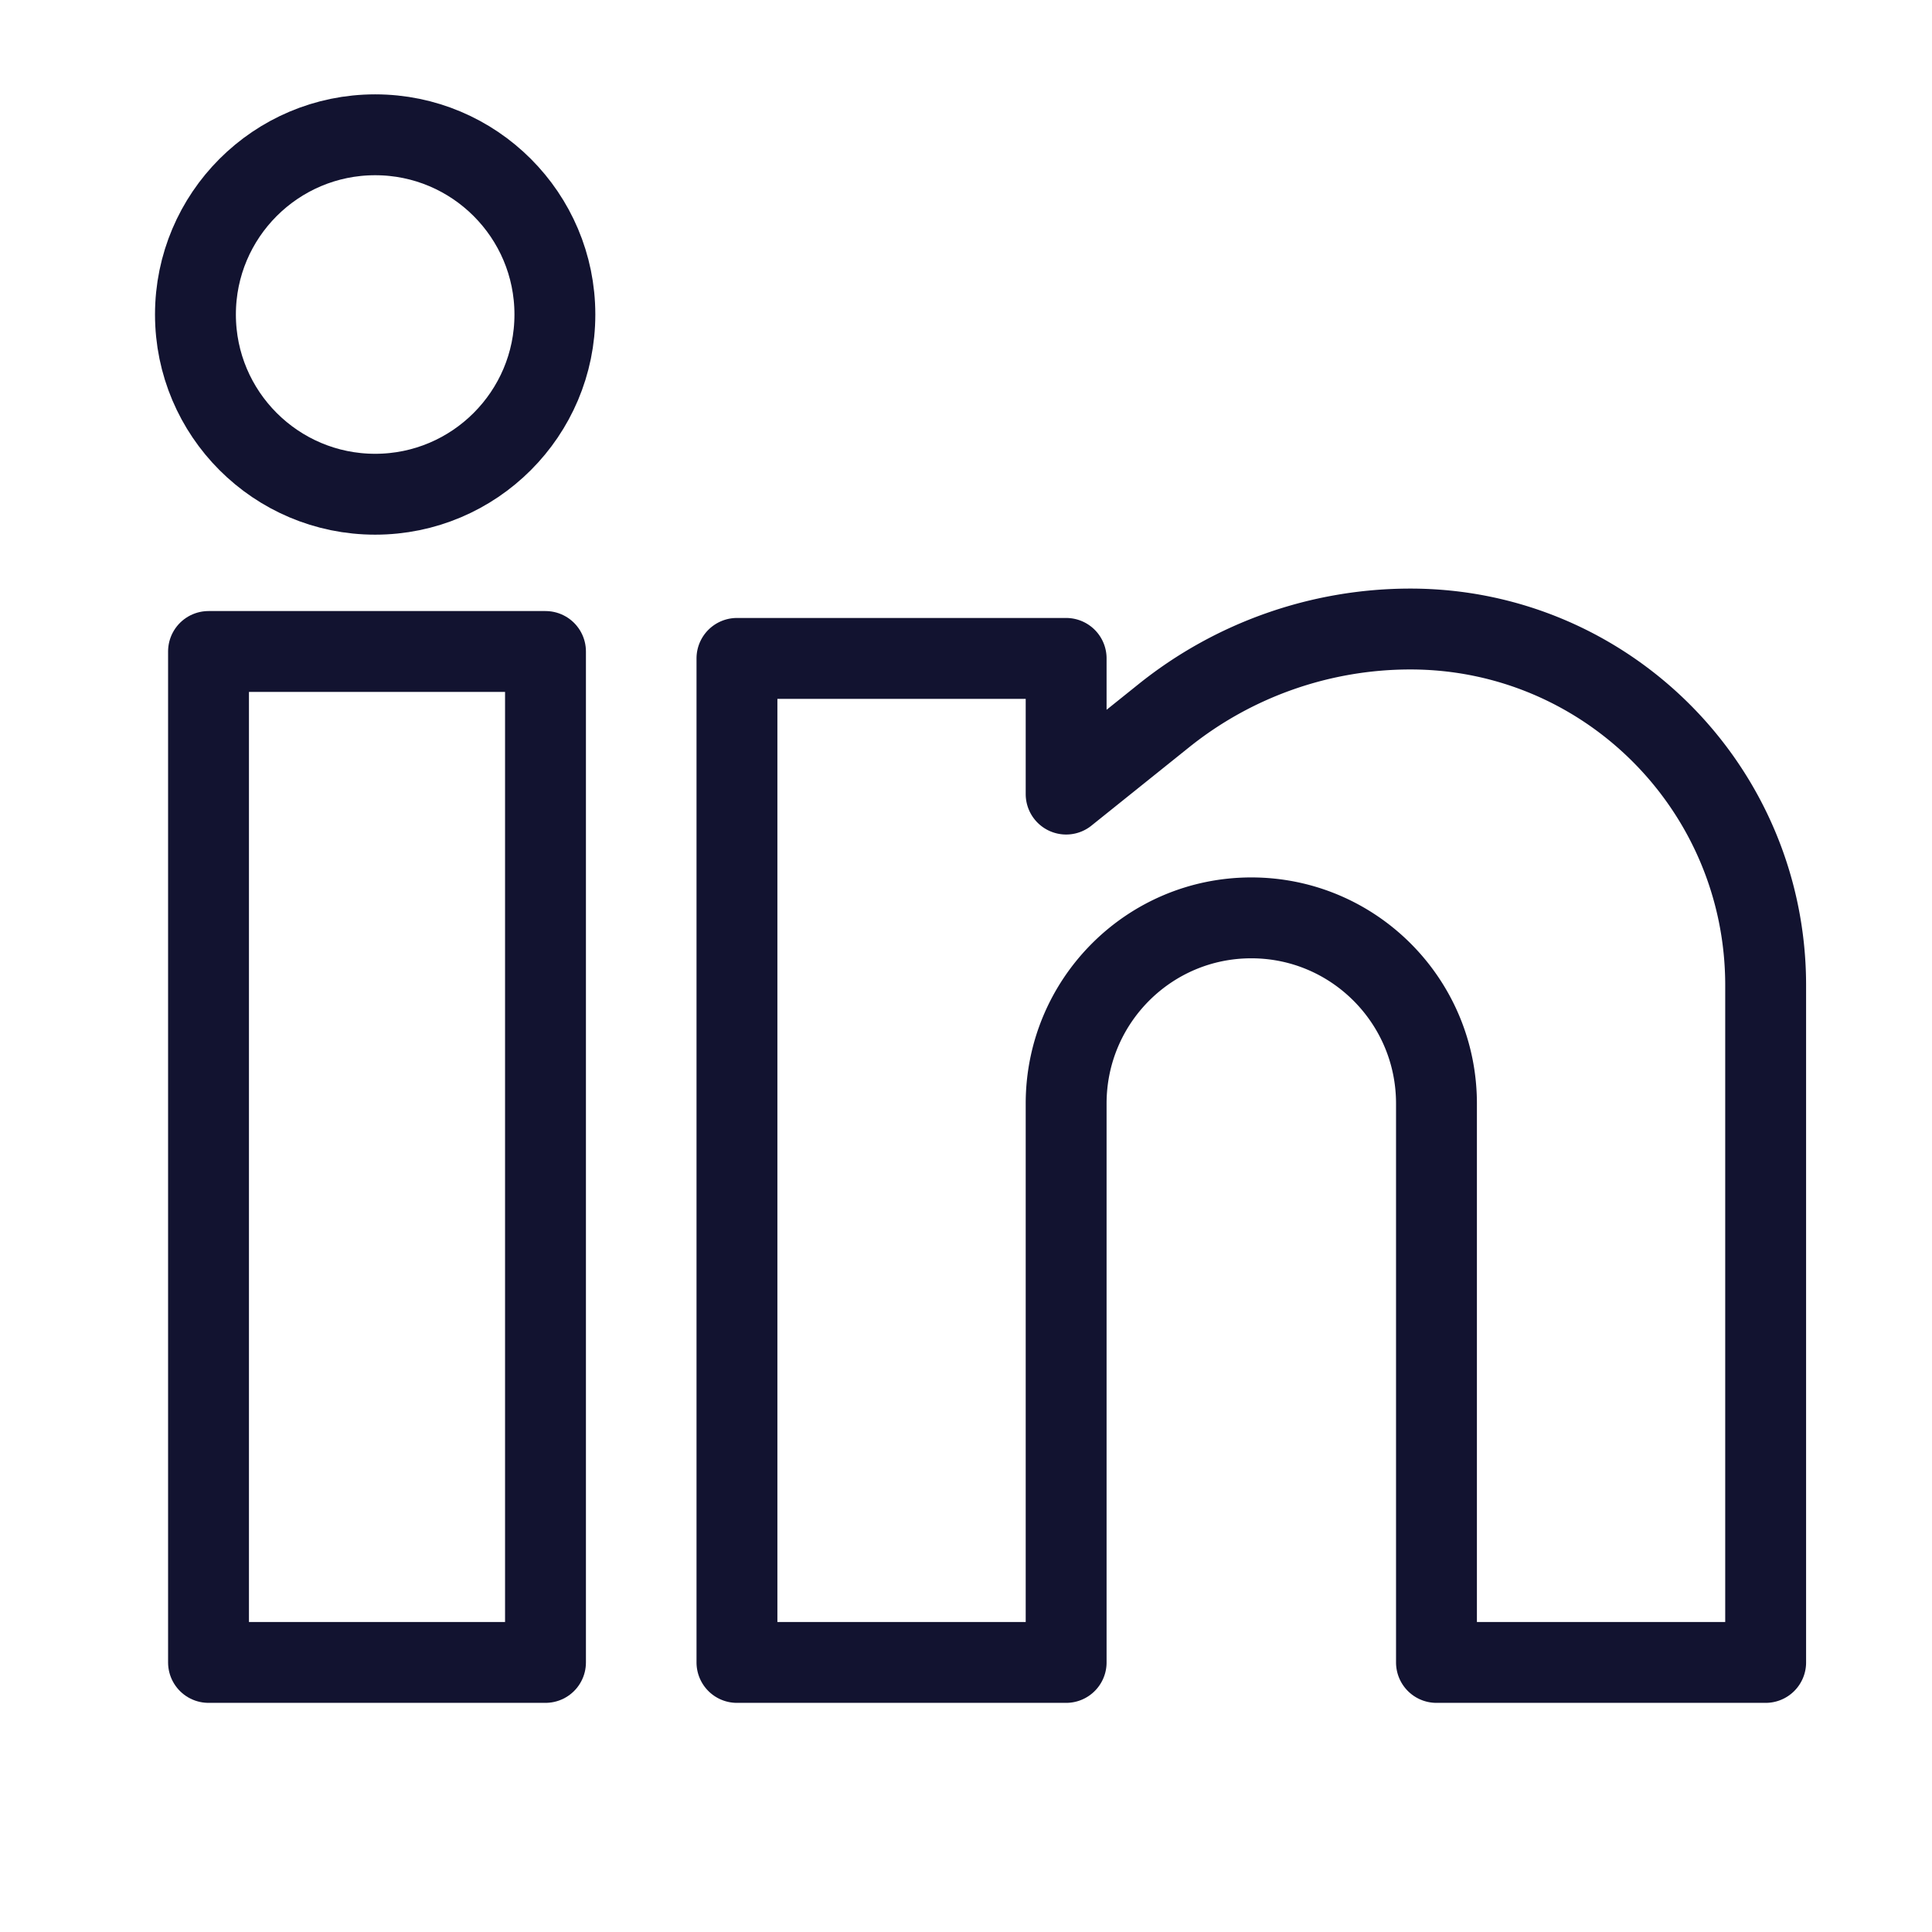 <svg xmlns="http://www.w3.org/2000/svg" width="430" height="430" style="width:100%;height:100%;transform:translate3d(0,0,0);content-visibility:visible" viewBox="0 0 430 430"><defs><clipPath id="e"><path d="M0 0h430v430H0z"/></clipPath><clipPath id="m"><path d="M0 0h430v430H0z"/></clipPath><clipPath id="n"><path d="M0 0h430v430H0z"/></clipPath><clipPath id="l"><path d="M0 0h430v430H0z"/></clipPath><clipPath id="i"><path d="M0 0h430v430H0z"/></clipPath><clipPath id="k"><path d="M0 0h430v430H0z"/></clipPath><clipPath id="j"><path d="M0 0h430v430H0z"/></clipPath><clipPath id="h"><path d="M0 0h430v430H0z"/></clipPath><clipPath id="f"><path d="M0 0h430v430H0z"/></clipPath><clipPath id="d"><path d="M0 0h430v430H0z"/></clipPath><filter id="a" width="100%" height="100%" x="0%" y="0%" filterUnits="objectBoundingBox"><feComponentTransfer in="SourceGraphic"><feFuncA tableValues="1.0 0.0" type="table"/></feComponentTransfer></filter><mask id="g" mask-type="alpha" maskUnits="userSpaceOnUse"><g filter="url(#a)"><path fill="#fff" d="M0 0h430v430H0z" opacity="0"/><use xmlns:ns1="http://www.w3.org/1999/xlink" ns1:href="#b"/></g></mask><g id="b" clip-path="url(#d)" style="display:none"><g style="display:none"><path fill-opacity="0" stroke-linecap="round" stroke-linejoin="round" class="secondary"/><path fill-opacity="0" stroke-linecap="round" stroke-linejoin="round" class="primary"/><path/></g><g style="display:none"><path fill-opacity="0" stroke-linecap="round" stroke-linejoin="round" class="secondary"/><path fill-opacity="0" stroke-linecap="round" stroke-linejoin="round" class="primary"/><path/></g><g style="display:none"><path fill-opacity="0" stroke-linecap="round" stroke-linejoin="round" class="secondary"/><path fill-opacity="0" stroke-linecap="round" stroke-linejoin="round" class="primary"/><path/></g></g></defs><g clip-path="url(#e)"><g clip-path="url(#f)" style="display:none"><g mask="url(#g)" style="display:none"><path fill="none" class="primary"/></g><g fill="none" style="display:none"><path class="secondary"/><path class="primary"/></g><g fill="none" style="display:none"><path class="secondary"/><path class="primary"/></g><g fill="none" style="display:none"><path class="secondary"/><path class="primary"/></g><path fill="none" class="primary" style="display:none"/></g><g fill="none" clip-path="url(#h)" style="display:none"><g style="display:none"><path class="secondary"/><path class="primary"/></g><g style="display:none"><path class="secondary"/><path class="primary"/></g><g style="display:none"><path class="secondary"/><path class="primary"/></g><g style="display:none"><path class="primary"/><path class="primary"/></g></g><g clip-path="url(#i)" style="display:none"><path fill="none" class="primary" style="display:none"/><g clip-path="url(#j)" style="display:none"><path fill="none" class="primary" style="display:none"/></g><path fill="none" class="primary" style="display:none"/><path fill="none" class="primary" style="display:none"/><path fill="none" class="primary" style="display:none"/><g clip-path="url(#k)" style="display:none"><path fill="none" class="primary" style="display:none"/></g></g><g fill="none" stroke="#121330" stroke-linejoin="round" stroke-width="18" clip-path="url(#l)" style="display:block"><path d="M37.5-112.5h-75v225h75z" class="primary" style="display:block" transform="translate(83.909 257.5)"/><path d="M114.477 115V-35.699C114.477-79.496 79.073-115 35.4-115a87.7 87.7 0 0 0-54.888 19.308l-21.724 17.428v-30.196h-73.265V115h73.265V-9.383c0-22.825 18.451-41.329 41.212-41.329S41.212-32.208 41.212-9.383V115z" class="primary" style="display:block" transform="translate(278.5 255)"/><path d="M0-40c22.076 0 40 17.924 40 40S22.076 40 0 40-40 22.076-40 0s17.924-40 40-40z" class="primary" style="display:block" transform="translate(83.5 70)"/></g><g clip-path="url(#m)" style="display:none"><path fill="none" class="primary" style="display:none"/><g clip-path="url(#n)" style="display:none"><path fill="none" class="primary" style="display:none"/></g><path fill="none" class="primary" style="display:none"/></g></g></svg>